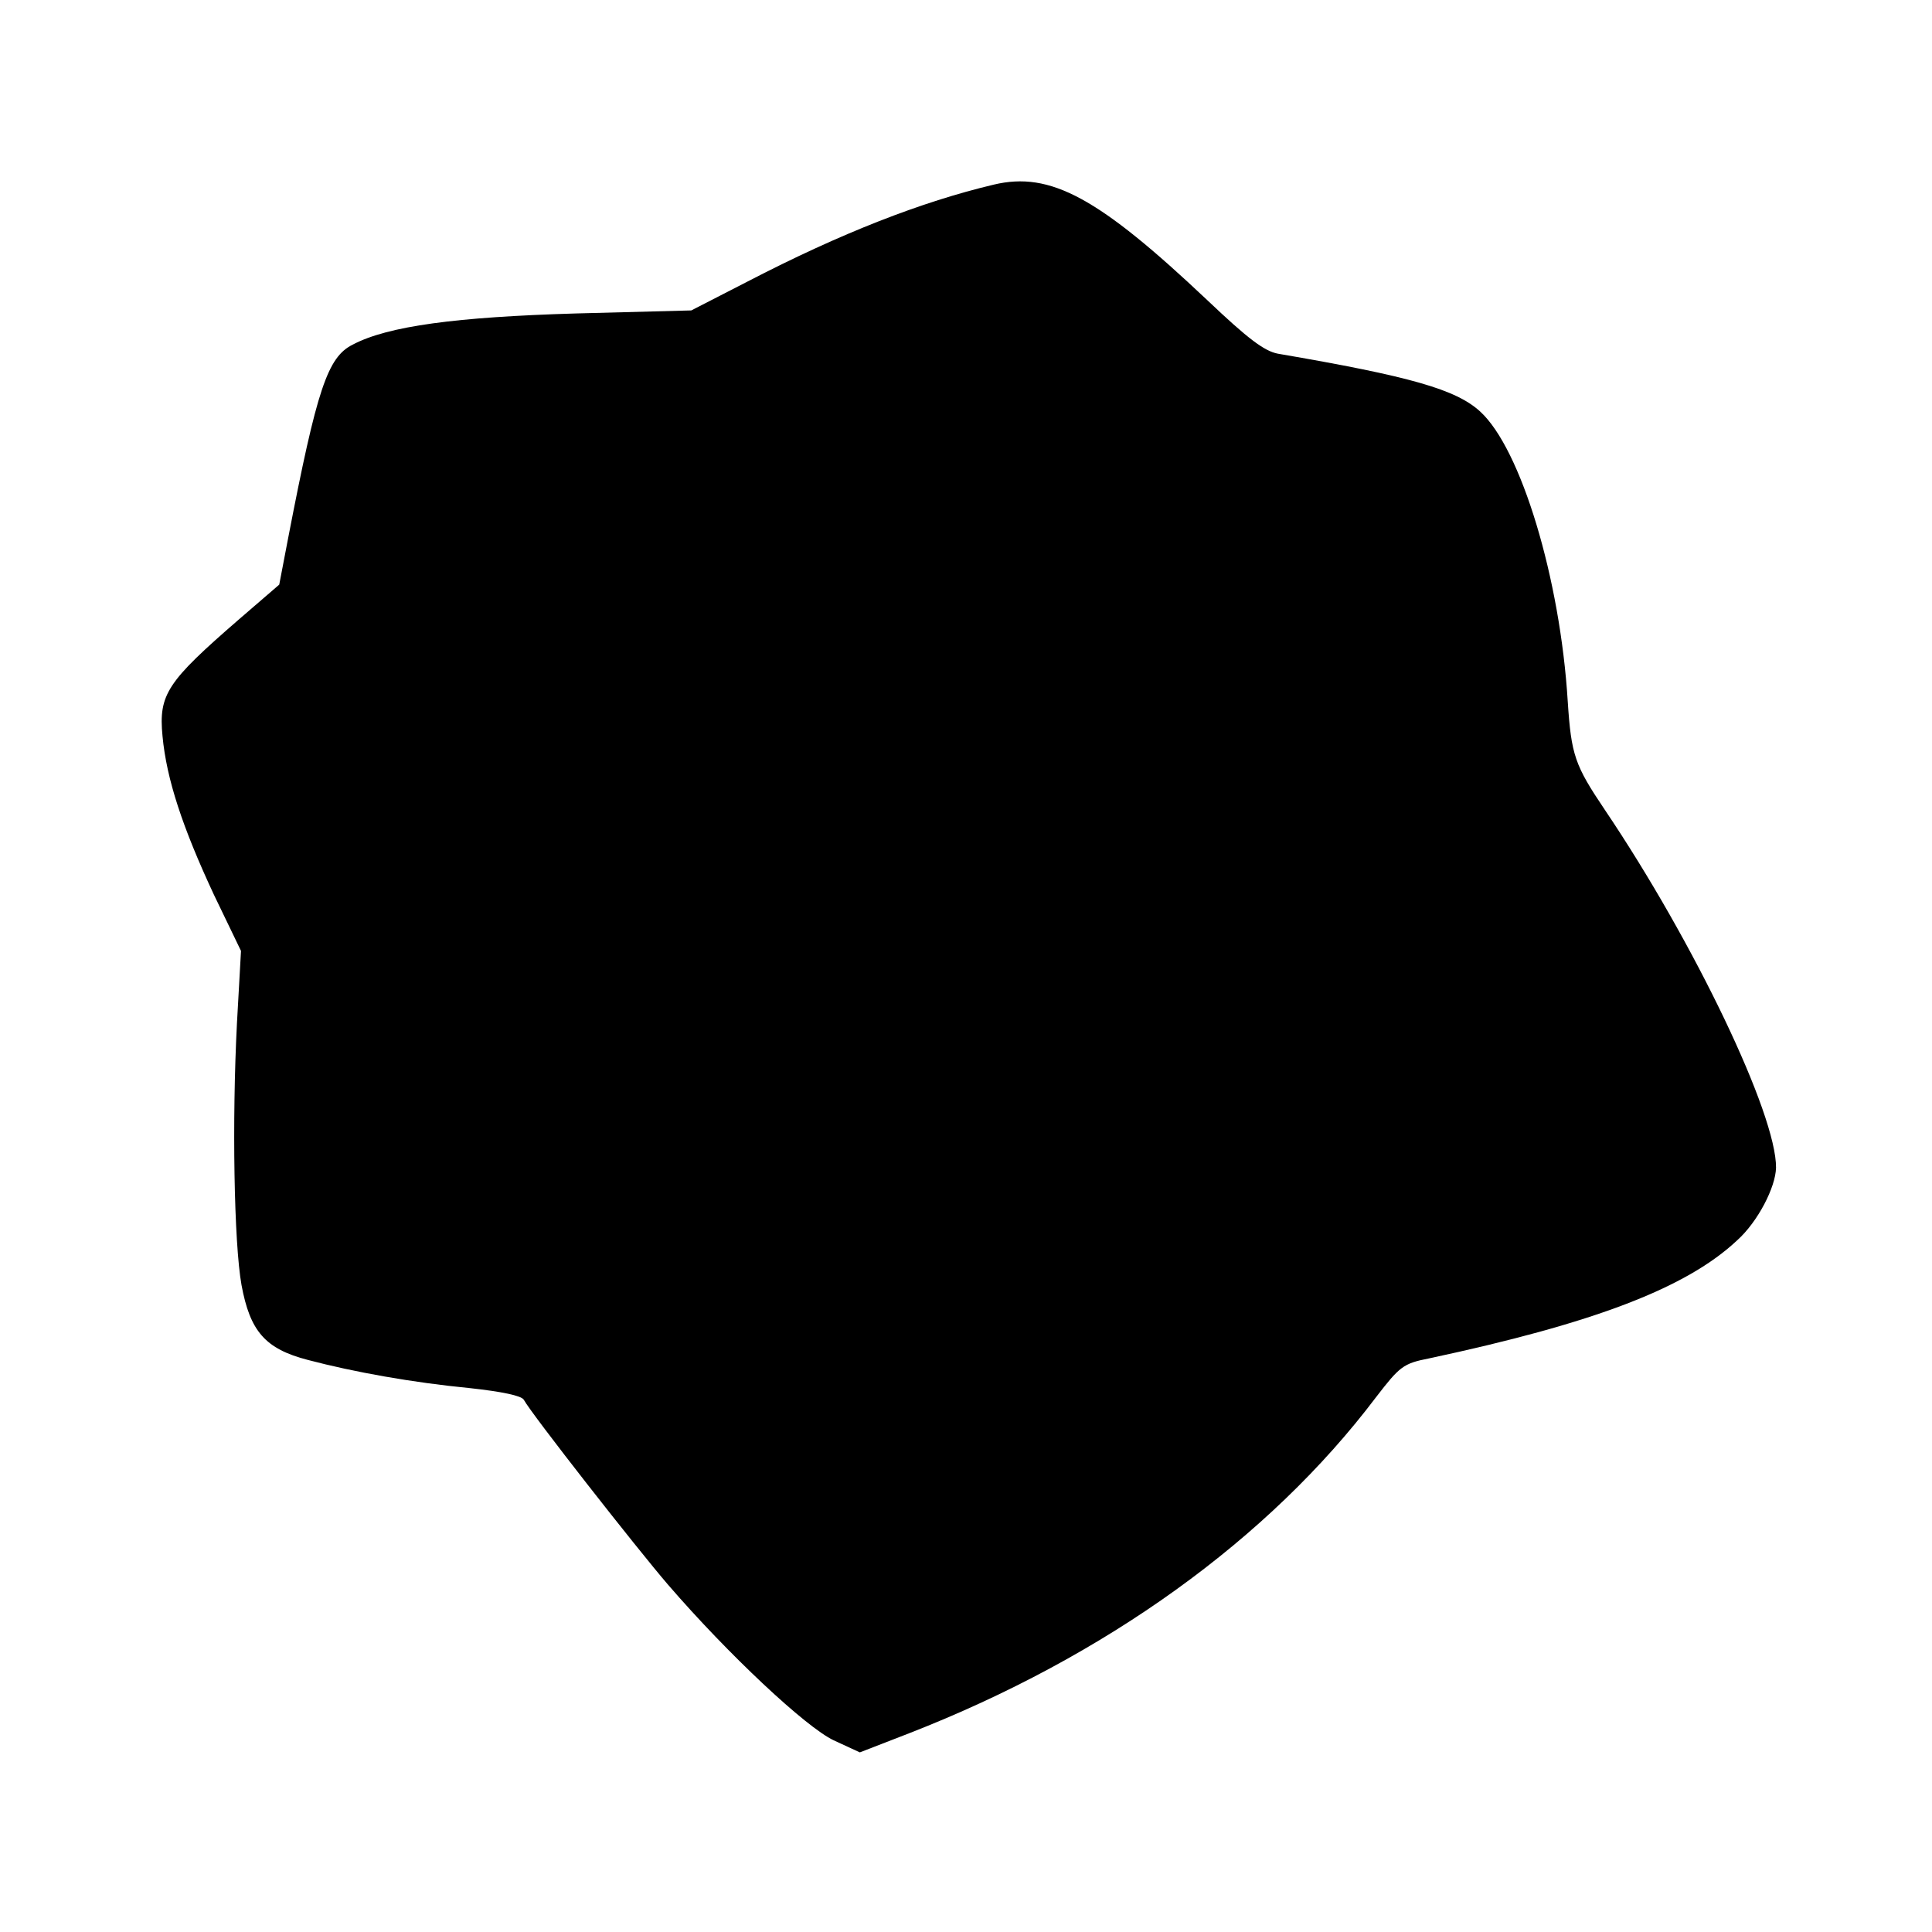 <?xml version="1.0" encoding="UTF-8" standalone="yes"?>
<svg version="1.0" xmlns="http://www.w3.org/2000/svg" width="384" height="384" viewBox="0 0 384 384" preserveAspectRatio="xMidYMid meet">
  <g transform="translate(0,384) scale(0.1,-0.1)" fill="#000000" stroke="none">
    <path d="M1975 3473 c-143 -34 -303 -96 -490 -193 l-111 -57 -229 -6 c-238 -7
-374 -25 -444 -62 -50 -25 -71 -88 -128 -383 l-18 -94 -80 -69 c-143 -124
-160 -149 -152 -232 8 -86 40 -182 102 -315 l54 -112 -8 -143 c-10 -193 -6
-437 9 -521 17 -92 47 -127 132 -149 91 -24 208 -45 322 -56 64 -7 102 -15
107 -23 15 -28 225 -296 287 -368 120 -139 274 -283 329 -309 l52 -24 98 38
c390 152 715 386 928 668 47 61 54 67 105 77 328 70 512 140 613 235 41 37 76
105 77 144 1 106 -162 447 -340 711 -60 89 -67 109 -74 216 -15 244 -93 502
-174 576 -48 44 -139 70 -402 115 -27 5 -60 30 -140 106 -216 204 -312 257
-425 230z"/>
  </g>
</svg>